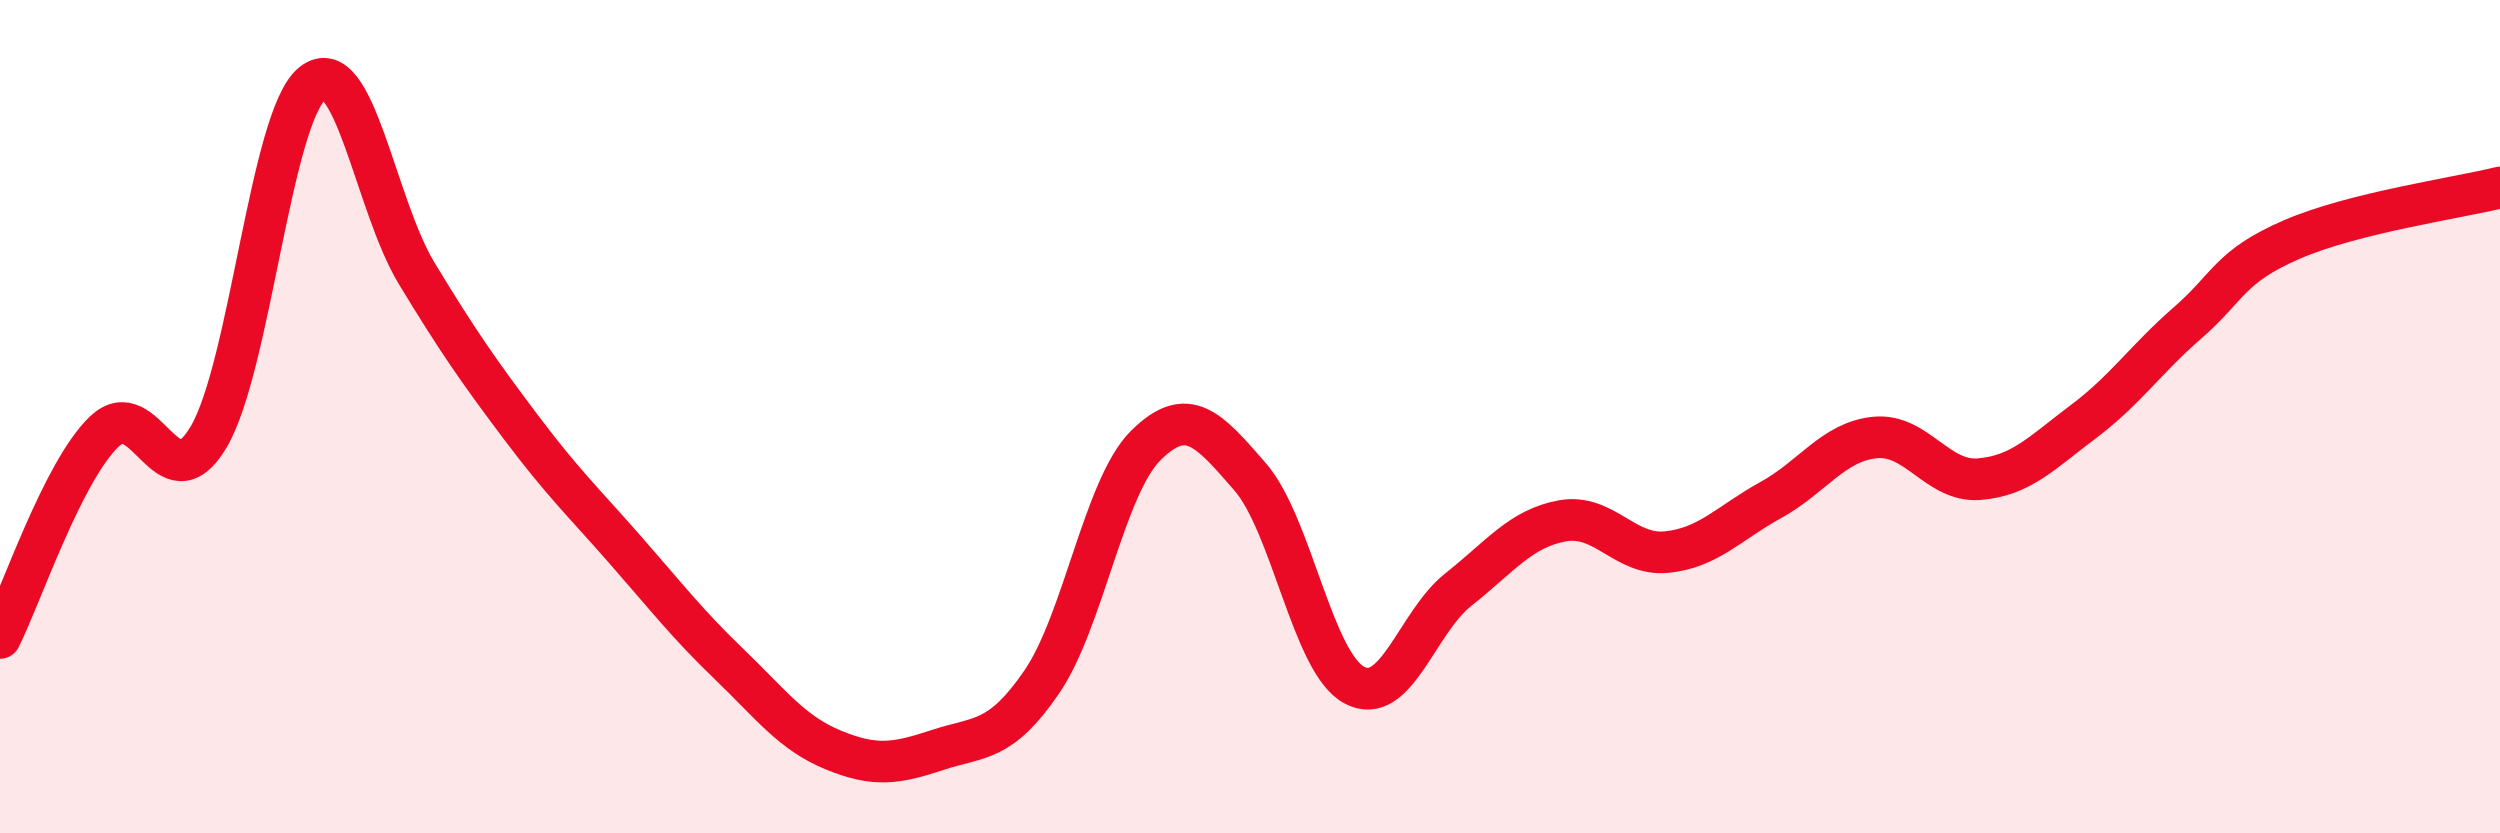 
    <svg width="60" height="20" viewBox="0 0 60 20" xmlns="http://www.w3.org/2000/svg">
      <path
        d="M 0,15.31 C 0.5,14.32 1.5,11.32 2.5,10.36 C 3.5,9.4 4,12.17 5,10.5 C 6,8.83 6.5,2.79 7.5,2 C 8.5,1.21 9,4.91 10,6.56 C 11,8.21 11.5,8.92 12.5,10.25 C 13.5,11.58 14,12.05 15,13.19 C 16,14.33 16.5,14.98 17.5,15.94 C 18.5,16.9 19,17.59 20,18 C 21,18.41 21.5,18.33 22.5,18 C 23.5,17.67 24,17.83 25,16.37 C 26,14.91 26.5,11.68 27.5,10.69 C 28.5,9.7 29,10.29 30,11.44 C 31,12.59 31.5,15.9 32.5,16.44 C 33.5,16.98 34,14.94 35,14.15 C 36,13.36 36.5,12.68 37.5,12.5 C 38.5,12.32 39,13.35 40,13.25 C 41,13.15 41.5,12.55 42.5,12 C 43.5,11.45 44,10.6 45,10.5 C 46,10.4 46.5,11.58 47.5,11.5 C 48.5,11.42 49,10.87 50,10.12 C 51,9.37 51.5,8.62 52.5,7.75 C 53.5,6.88 53.5,6.4 55,5.75 C 56.5,5.1 59,4.75 60,4.5L60 20L0 20Z"
        fill="#EB0A25"
        opacity="0.1"
        stroke-linecap="round"
        stroke-linejoin="round"
      />
      <path
        d="M 0,15.31 C 0.5,14.32 1.5,11.32 2.5,10.36 C 3.5,9.4 4,12.17 5,10.5 C 6,8.83 6.5,2.79 7.5,2 C 8.5,1.21 9,4.91 10,6.56 C 11,8.21 11.5,8.92 12.5,10.25 C 13.5,11.58 14,12.05 15,13.19 C 16,14.33 16.5,14.98 17.5,15.94 C 18.5,16.9 19,17.59 20,18 C 21,18.41 21.5,18.33 22.5,18 C 23.5,17.67 24,17.83 25,16.37 C 26,14.91 26.5,11.68 27.5,10.69 C 28.5,9.7 29,10.29 30,11.44 C 31,12.59 31.5,15.9 32.5,16.44 C 33.5,16.98 34,14.94 35,14.15 C 36,13.36 36.5,12.68 37.5,12.5 C 38.5,12.32 39,13.35 40,13.25 C 41,13.15 41.5,12.55 42.5,12 C 43.5,11.45 44,10.6 45,10.5 C 46,10.4 46.5,11.58 47.5,11.5 C 48.5,11.42 49,10.87 50,10.12 C 51,9.37 51.5,8.62 52.5,7.75 C 53.5,6.88 53.5,6.4 55,5.75 C 56.5,5.1 59,4.75 60,4.5"
        stroke="#EB0A25"
        stroke-width="1"
        fill="none"
        stroke-linecap="round"
        stroke-linejoin="round"
      />
    </svg>
  
